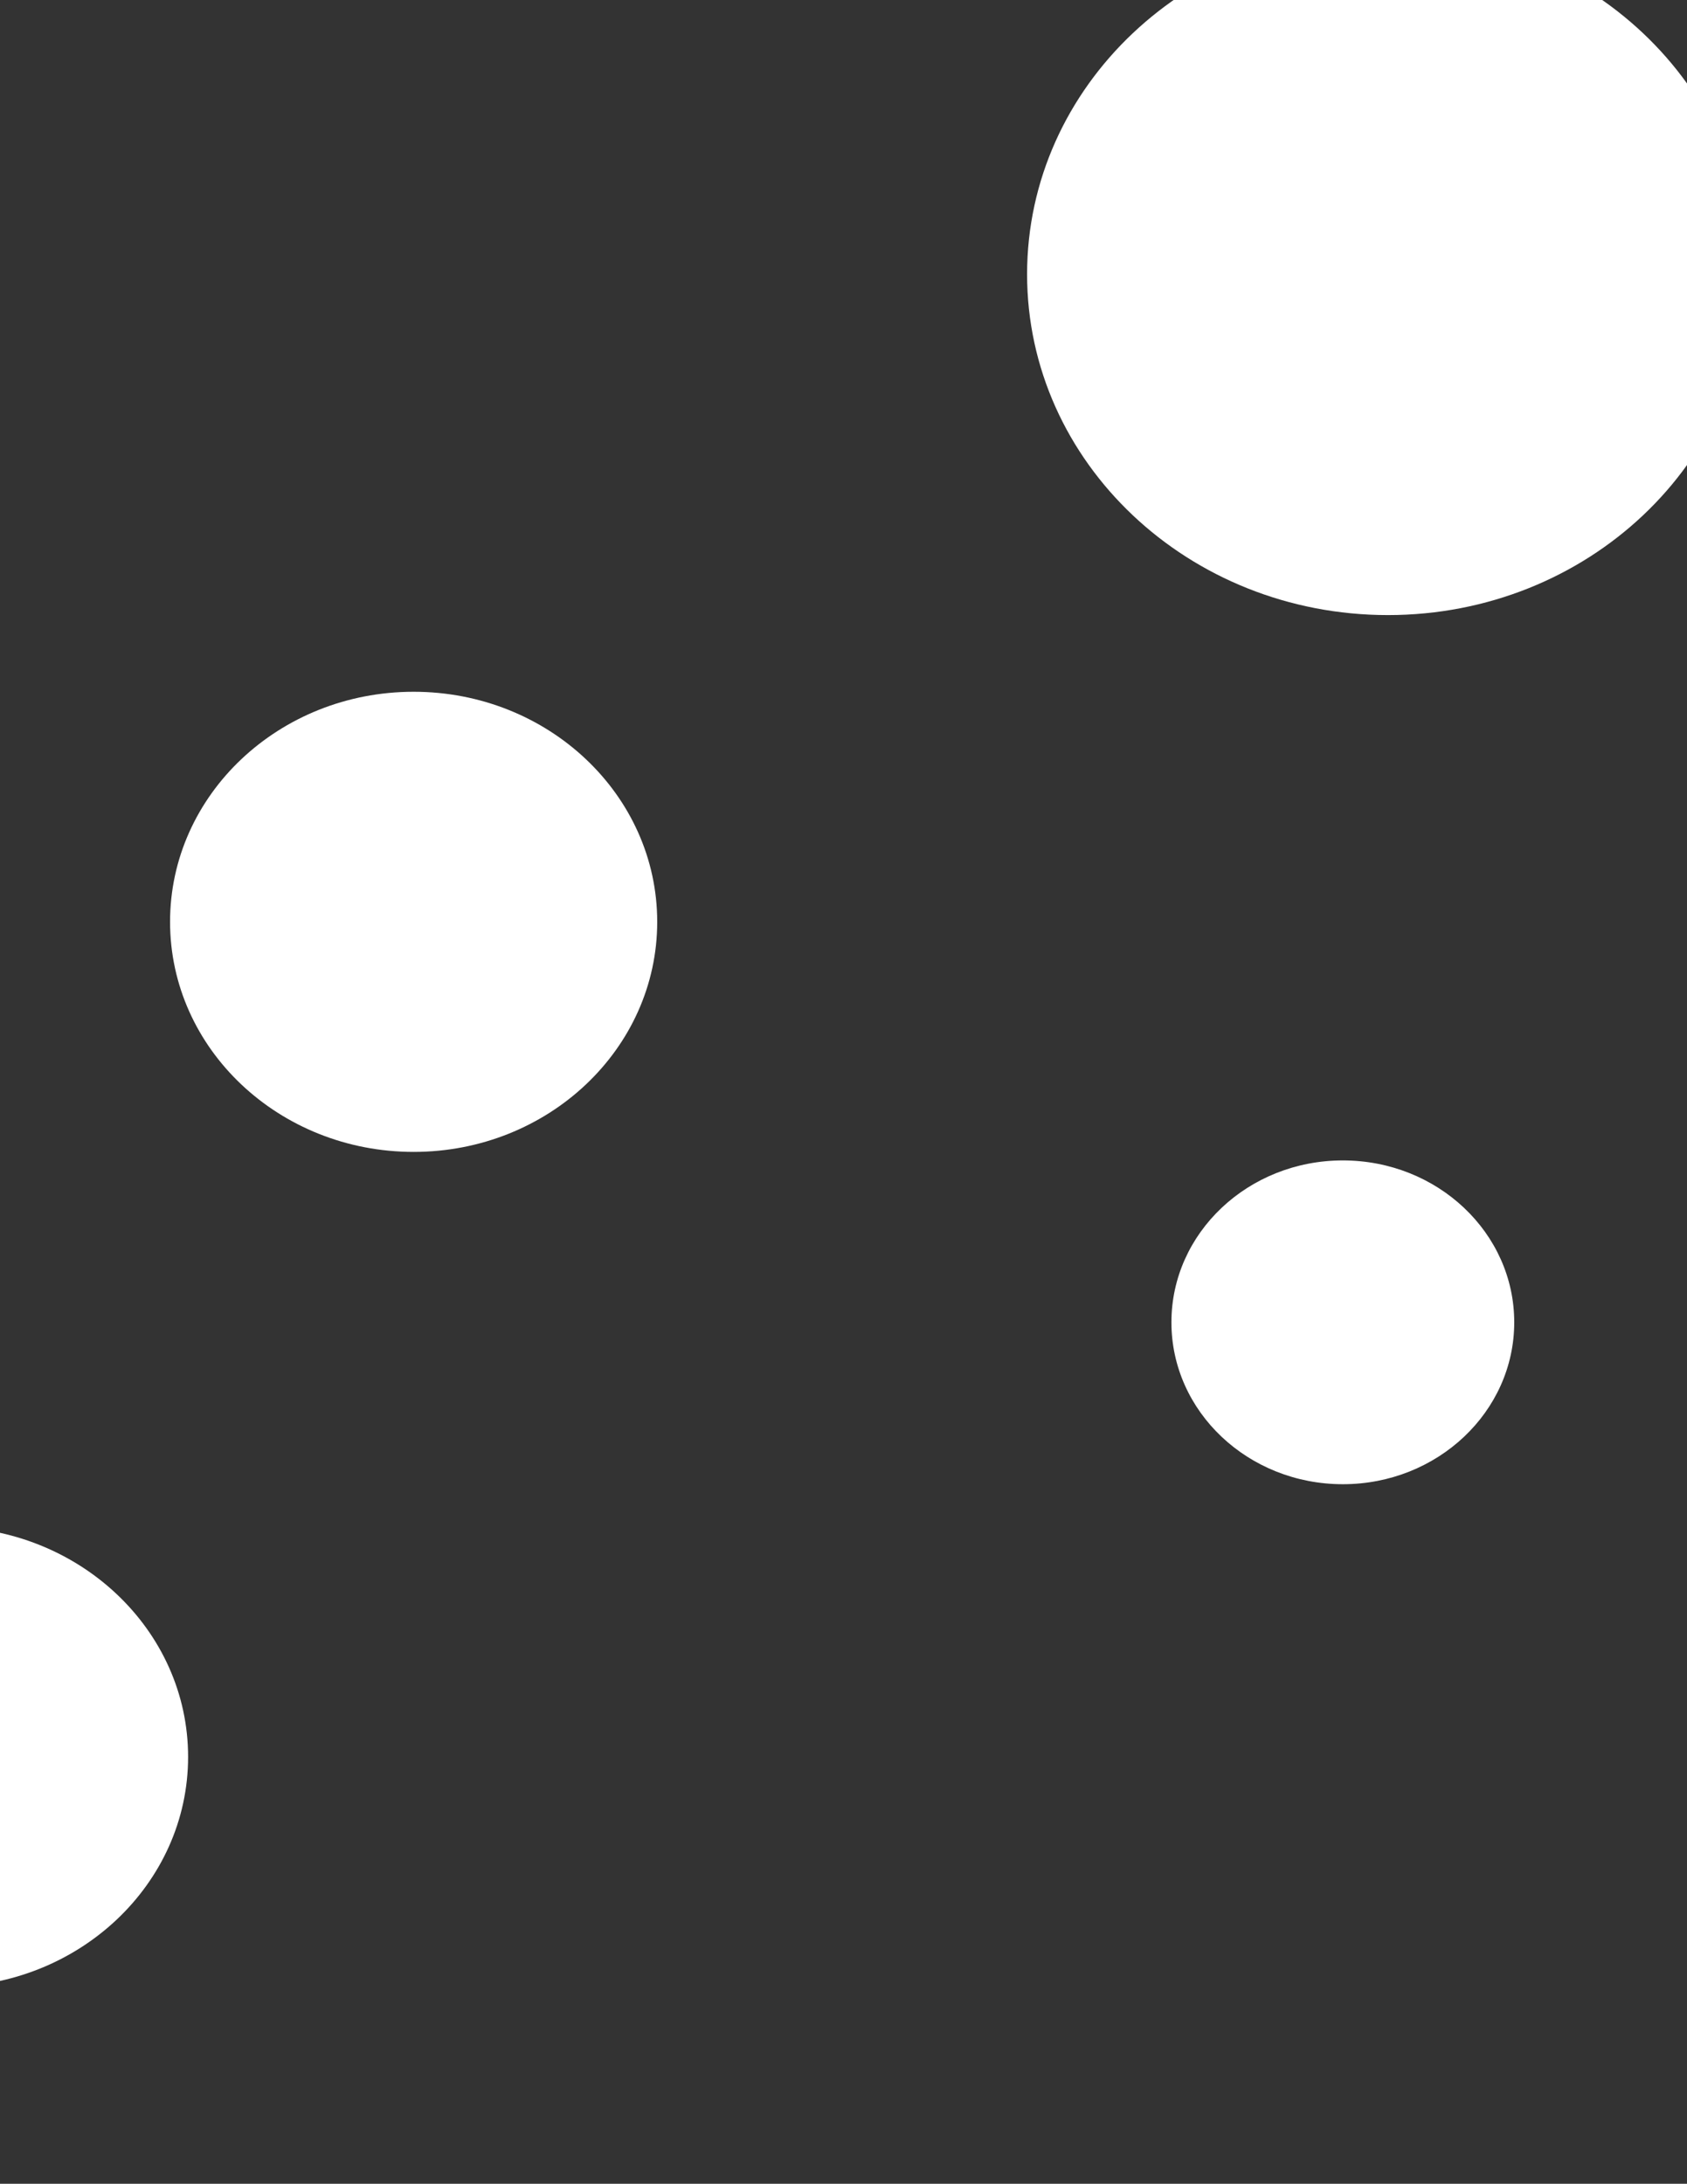 <?xml version="1.0"?><svg width="245" height="317" xmlns="http://www.w3.org/2000/svg">
 <rect width="100%" height="100%" fill="#333333" stroke="none"/>
 <title>white polka dots</title>
 <g>
  <title>Layer 1</title>
  <g id="layer1">
   <path d="m-27.709,-49.245c0,22.543 -19.357,40.817 -43.235,40.817c-23.878,0 -43.235,-18.274 -43.235,-40.817c0,-22.543 19.357,-40.817 43.235,-40.817c23.878,0 43.235,18.274 43.235,40.817z" stroke-width="0.5" stroke-miterlimit="4" stroke-linejoin="round" stroke-dashoffset="3.6" fill-rule="nonzero" fill="#ffffff" id="path3784"/>
   <path d="m219.91,191.947c0,12.979 -11.144,23.502 -24.892,23.502c-13.748,0 -24.895,-10.523 -24.895,-23.502c0,-12.979 11.146,-23.5 24.895,-23.5c13.748,0 24.892,10.521 24.892,23.5z" stroke-width="0.5" stroke-miterlimit="4" stroke-linejoin="round" stroke-dashoffset="3.6" fill-rule="nonzero" fill="#ffffff" id="path3786"/>
   <path d="m130.82,362.638c0,22.542 -19.356,40.816 -43.234,40.816c-23.88,0 -43.236,-18.274 -43.236,-40.816c0,-22.545 19.356,-40.818 43.236,-40.818c23.878,0 43.234,18.274 43.234,40.818z" stroke-width="0.5" stroke-miterlimit="4" stroke-linejoin="round" stroke-dashoffset="3.6" fill-rule="nonzero" fill="#ffffff" id="path3790"/>
   <path d="m353.547,-28.218c0,17.078 -14.664,30.921 -32.754,30.921c-18.09,0 -32.754,-13.843 -32.754,-30.921c0,-17.078 14.664,-30.922 32.754,-30.922c18.09,0 32.754,13.844 32.754,30.922z" stroke-width="0.5" stroke-miterlimit="4" stroke-linejoin="round" stroke-dashoffset="3.6" fill-rule="nonzero" fill="#ffffff" id="path3792"/>
   <path d="m87.547,-244.69c-0.01,0.411 0,0.811 0,1.224c0,27.31 23.517,49.514 52.448,49.514c28.928,0 52.365,-22.203 52.365,-49.514c0,-0.414 0.01,-0.813 0,-1.224l-104.812,0z" stroke-width="0.5" stroke-miterlimit="4" stroke-linejoin="round" stroke-dashoffset="3.6" fill-rule="nonzero" fill="#ffffff" id="path3794"/>
   <path d="m139.995,481.385c-28.492,0 -51.753,21.474 -52.448,48.214l104.812,0c-0.698,-26.74 -23.875,-48.214 -52.365,-48.214z" stroke-width="0.5" stroke-miterlimit="4" stroke-linejoin="round" stroke-dashoffset="3.6" fill-rule="nonzero" fill="#ffffff" id="path3796"/>
   <path d="m-85.356,255.028c0,10.246 -8.799,18.553 -19.652,18.553c-10.854,0 -19.652,-8.307 -19.652,-18.553c0,-10.246 8.799,-18.553 19.652,-18.553c10.854,0 19.652,8.307 19.652,18.553z" stroke-width="0.5" stroke-miterlimit="4" stroke-linejoin="round" stroke-dashoffset="3.6" fill-rule="nonzero" fill="#ffffff" id="path3805"/>
   <path d="m-229.508,153.798l0,73.852c14.712,-6.517 24.967,-20.617 24.967,-36.964c0,-16.344 -10.262,-30.369 -24.967,-36.888z" stroke-width="0.5" stroke-miterlimit="4" stroke-linejoin="round" stroke-dashoffset="3.6" fill-rule="nonzero" fill="#ffffff" id="path3807"/>
   <path d="m384.978,149.897c-23.865,0 -43.205,18.257 -43.205,40.789c0,22.53 19.341,40.865 43.205,40.865c6.55,0 12.755,-1.438 18.321,-3.901l0,-73.852c-5.569,-2.469 -11.766,-3.901 -18.321,-3.901z" stroke-width="0.5" stroke-miterlimit="4" stroke-linejoin="round" stroke-dashoffset="3.6" fill-rule="nonzero" fill="#ffffff" id="rect3811"/>
   <path d="m31.247,-217.461c0,12.979 -11.144,23.501 -24.892,23.501c-13.748,0 -24.893,-10.522 -24.893,-23.501c0,-12.979 11.145,-23.501 24.893,-23.501c13.748,0 24.892,10.522 24.892,23.501z" stroke-width="0.5" stroke-miterlimit="4" stroke-linejoin="round" stroke-dashoffset="3.6" fill-rule="nonzero" fill="#ffffff" id="path3820"/>
   <path d="m253.974,39.811c0,27.325 -23.463,49.475 -52.406,49.475c-28.944,0 -52.406,-22.15 -52.406,-49.475c0,-27.325 23.462,-49.476 52.406,-49.476c28.944,0 52.406,22.151 52.406,49.476z" stroke-width="0.5" stroke-miterlimit="4" stroke-linejoin="round" stroke-dashoffset="3.6" fill-rule="nonzero" fill="#ffffff" id="path3822"/>
   <path d="m377.129,482.615c0,10.246 -8.799,18.553 -19.652,18.553c-10.853,0 -19.652,-8.307 -19.652,-18.553c0,-10.246 8.799,-18.553 19.652,-18.553c10.853,0 19.652,8.307 19.652,18.553z" stroke-width="0.5" stroke-miterlimit="4" stroke-linejoin="round" stroke-dashoffset="3.6" fill-rule="nonzero" fill="#ffffff" id="path3824"/>
   <path d="m-64.394,435.613c0,27.325 -23.463,49.475 -52.407,49.475c-28.943,0 -52.406,-22.15 -52.406,-49.475c0,-27.325 23.463,-49.475 52.406,-49.475c28.943,0 52.407,22.15 52.407,49.475z" stroke-width="0.5" stroke-miterlimit="4" stroke-linejoin="round" stroke-dashoffset="3.6" fill-rule="nonzero" fill="#ffffff" id="path3826"/>
   <path d="m132.13,-54.192c0,10.247 -8.799,18.553 -19.652,18.553c-10.853,0 -19.652,-8.307 -19.652,-18.553c0,-10.247 8.799,-18.553 19.652,-18.553c10.853,0 19.652,8.306 19.652,18.553z" stroke-width="0.5" stroke-miterlimit="4" stroke-linejoin="round" stroke-dashoffset="3.6" fill-rule="nonzero" fill="#ffffff" id="path3828"/>
   <path d="m344.374,342.846c0,18.445 -15.836,33.396 -35.374,33.396c-19.535,0 -35.374,-14.95 -35.374,-33.396c0,-18.443 15.839,-33.396 35.374,-33.396c19.538,0 35.374,14.953 35.374,33.396z" stroke-width="0.5" stroke-miterlimit="4" stroke-linejoin="round" stroke-dashoffset="3.6" fill-rule="nonzero" fill="#ffffff" id="path3830"/>
   <path d="m-72.255,84.337c0,16.395 -14.078,29.686 -31.444,29.686c-17.366,0 -31.444,-13.29 -31.444,-29.686c0,-16.393 14.078,-29.683 31.444,-29.683c17.366,0 31.444,13.29 31.444,29.683z" stroke-width="0.5" stroke-miterlimit="4" stroke-linejoin="round" stroke-dashoffset="3.6" fill-rule="nonzero" fill="#ffffff" id="path3832"/>
   <path d="m324.722,-185.302c0,16.395 -14.078,29.685 -31.442,29.685c-17.367,0 -31.444,-13.291 -31.444,-29.685c0,-16.395 14.078,-29.685 31.444,-29.685c17.364,0 31.442,13.29 31.442,29.685z" stroke-width="0.5" stroke-miterlimit="4" stroke-linejoin="round" stroke-dashoffset="3.6" fill-rule="nonzero" fill="#ffffff" id="path3834"/>
   <path d="m27.317,255.028c0,18.445 -15.838,33.396 -35.374,33.396c-19.537,0 -35.374,-14.951 -35.374,-33.396c0,-18.445 15.838,-33.396 35.374,-33.396c19.536,0 35.374,14.951 35.374,33.396z" stroke-width="0.5" stroke-miterlimit="4" stroke-linejoin="round" stroke-dashoffset="3.6" fill-rule="nonzero" fill="#ffffff" id="path3836"/>
   <path d="m-160.035,-132.116c0,16.395 -14.078,29.685 -31.444,29.685c-17.366,0 -31.444,-13.29 -31.444,-29.685c0,-16.395 14.078,-29.685 31.444,-29.685c17.366,0 31.444,13.29 31.444,29.685z" stroke-width="0.5" stroke-miterlimit="4" stroke-linejoin="round" stroke-dashoffset="3.6" fill-rule="nonzero" fill="#ffffff" id="path3838"/>
   <path d="m95.446,133.815c0,18.443 -15.839,33.396 -35.374,33.396c-19.538,0 -35.374,-14.953 -35.374,-33.396c0,-18.445 15.837,-33.398 35.374,-33.398c19.535,0 35.374,14.953 35.374,33.398z" stroke-width="0.5" stroke-miterlimit="4" stroke-linejoin="round" stroke-dashoffset="3.6" fill-rule="nonzero" fill="#ffffff" id="path3840"/>
  </g>
 </g>
</svg>